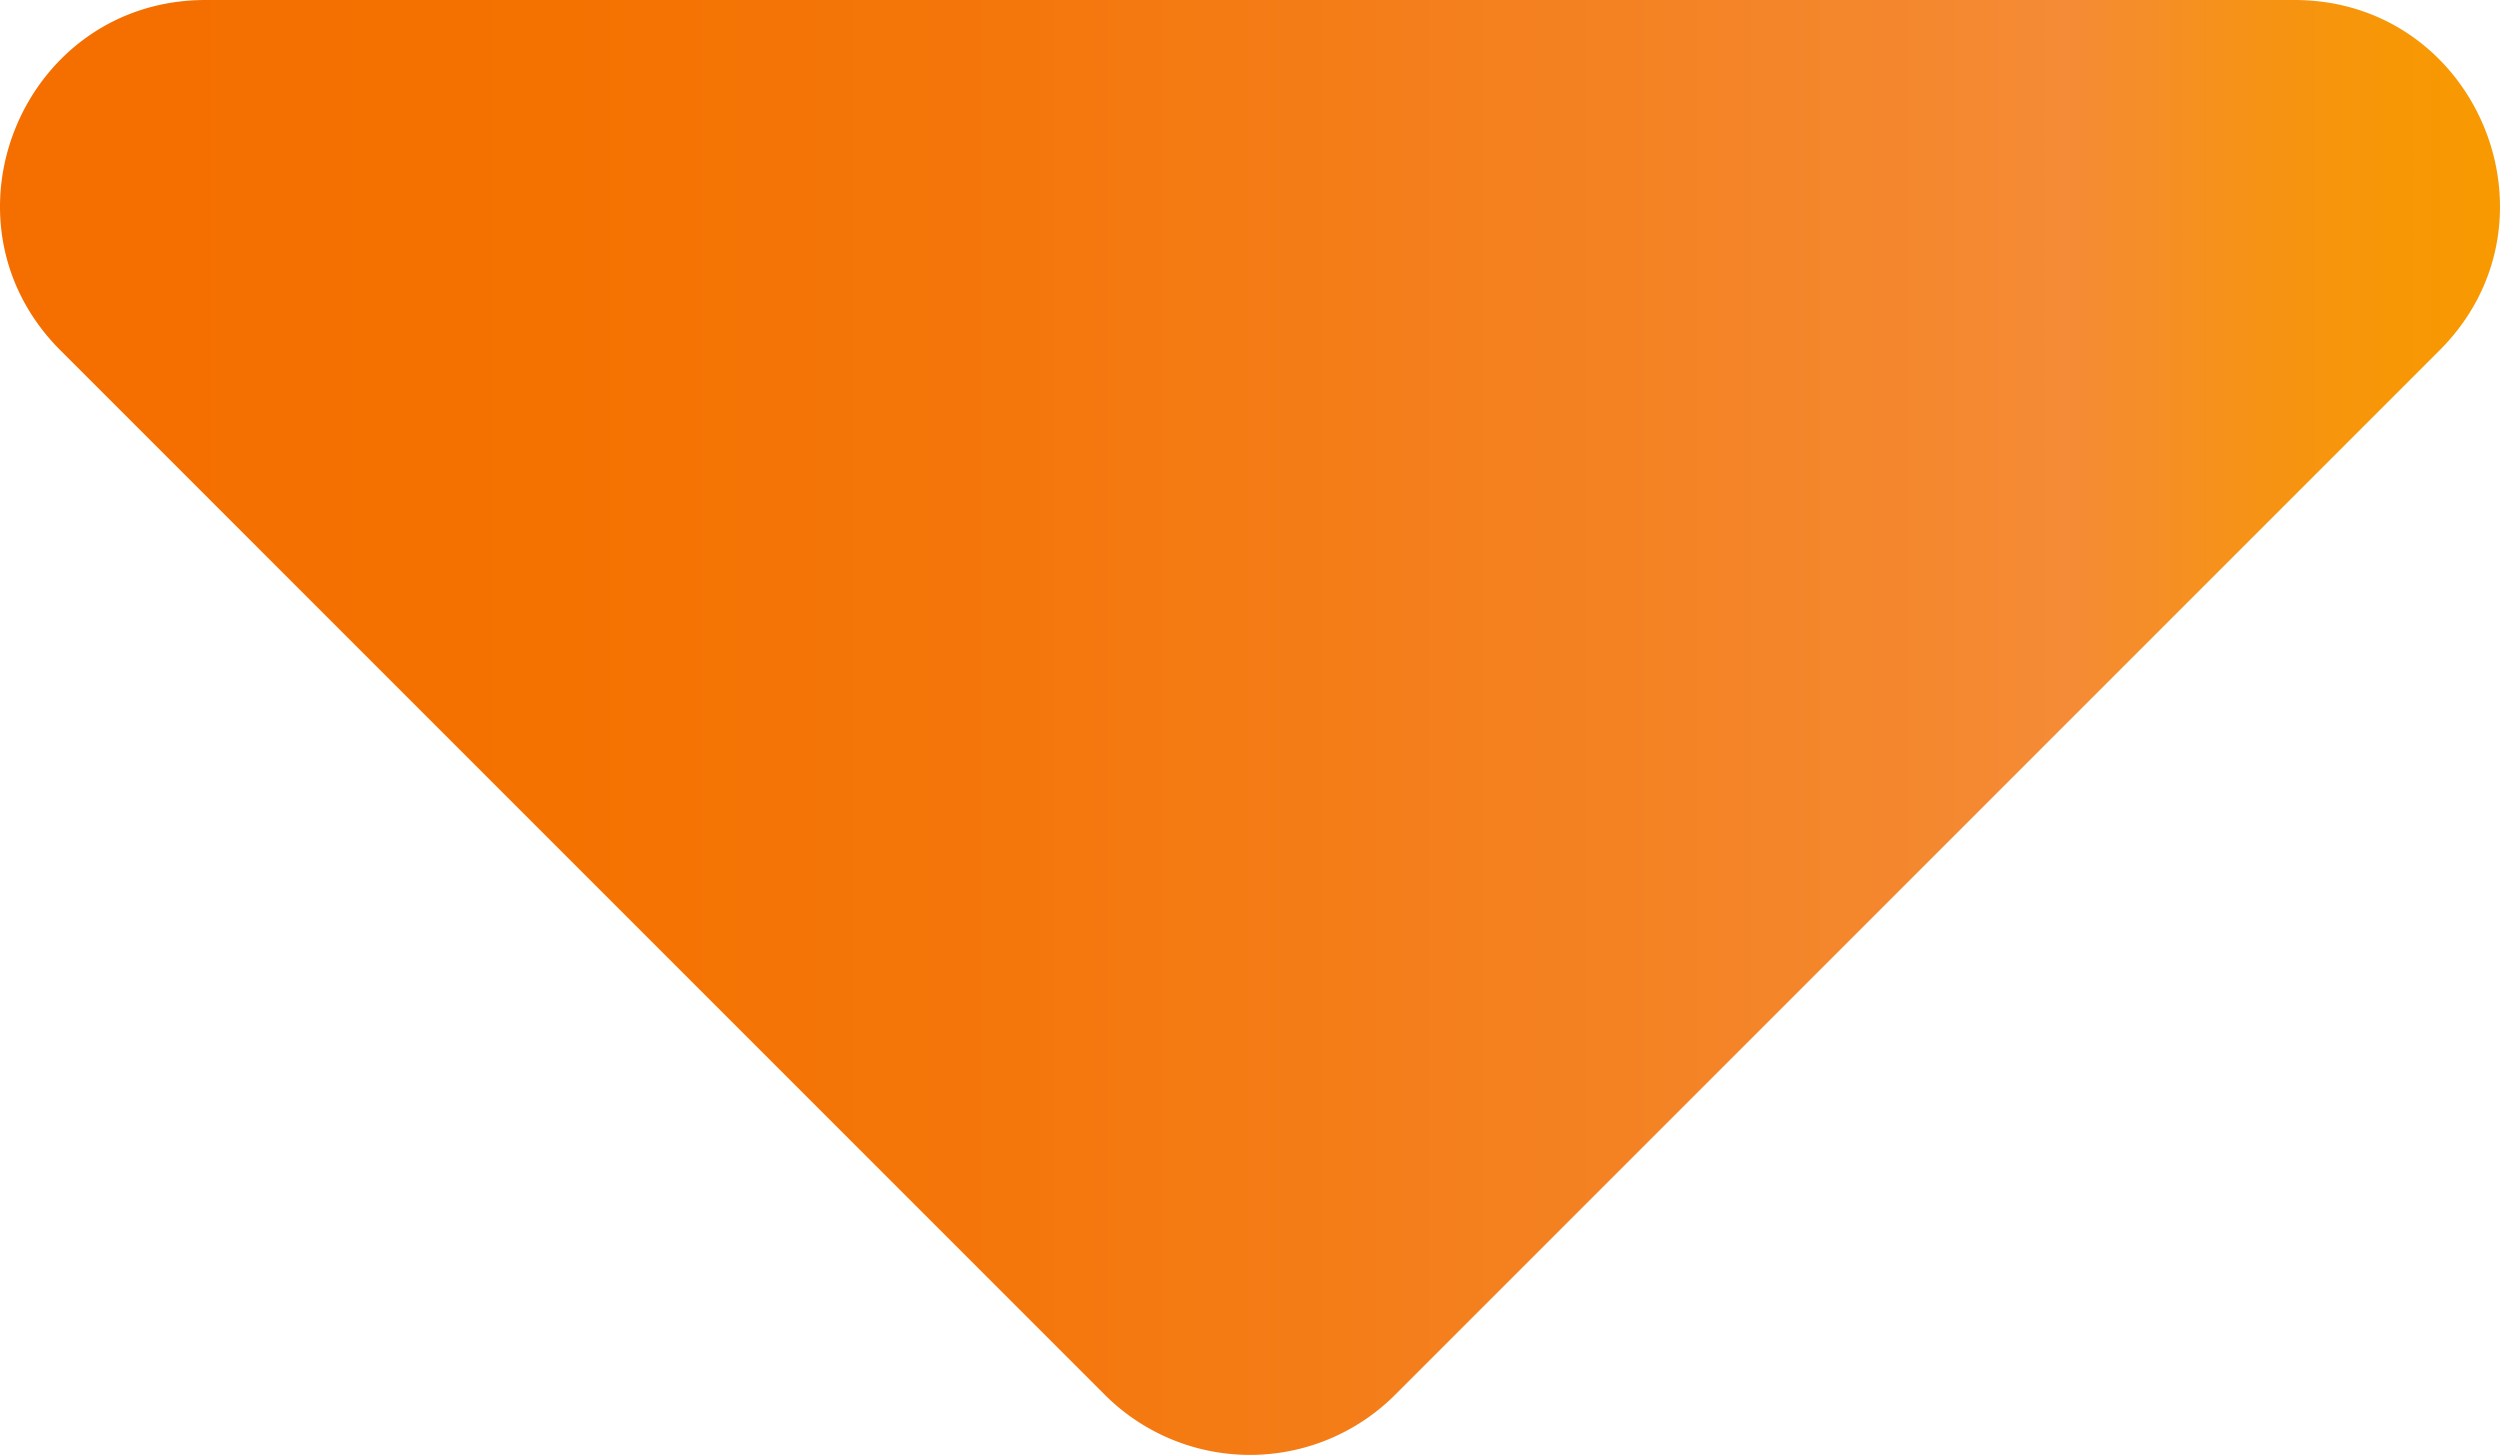<svg id="_レイヤー_2" xmlns="http://www.w3.org/2000/svg" viewBox="0 0 48.702 28.343"><defs><linearGradient id="_新規グラデーションスウォッチ_9" x1="0" y1="14.172" x2="48.702" y2="14.172" gradientUnits="userSpaceOnUse"><stop offset="0" stop-color="#f46e00"/><stop offset=".225" stop-color="#f47200"/><stop offset=".411" stop-color="#f4770c"/><stop offset=".754" stop-color="#f4872d"/><stop offset=".827" stop-color="#f58b36"/><stop offset=".83" stop-color="#f58b34"/><stop offset=".897" stop-color="#f69217"/><stop offset=".955" stop-color="#f79706"/><stop offset=".997" stop-color="#f89900"/></linearGradient></defs><path d="M21.523 27.172L1.18 6.828C-1.34 4.309.444 0 4.008 0h40.686c3.564 0 5.348 4.309 2.828 6.828L27.179 27.171a4 4 0 01-5.657 0z" fill="url(#_新規グラデーションスウォッチ_9)" id="contents"/></svg>